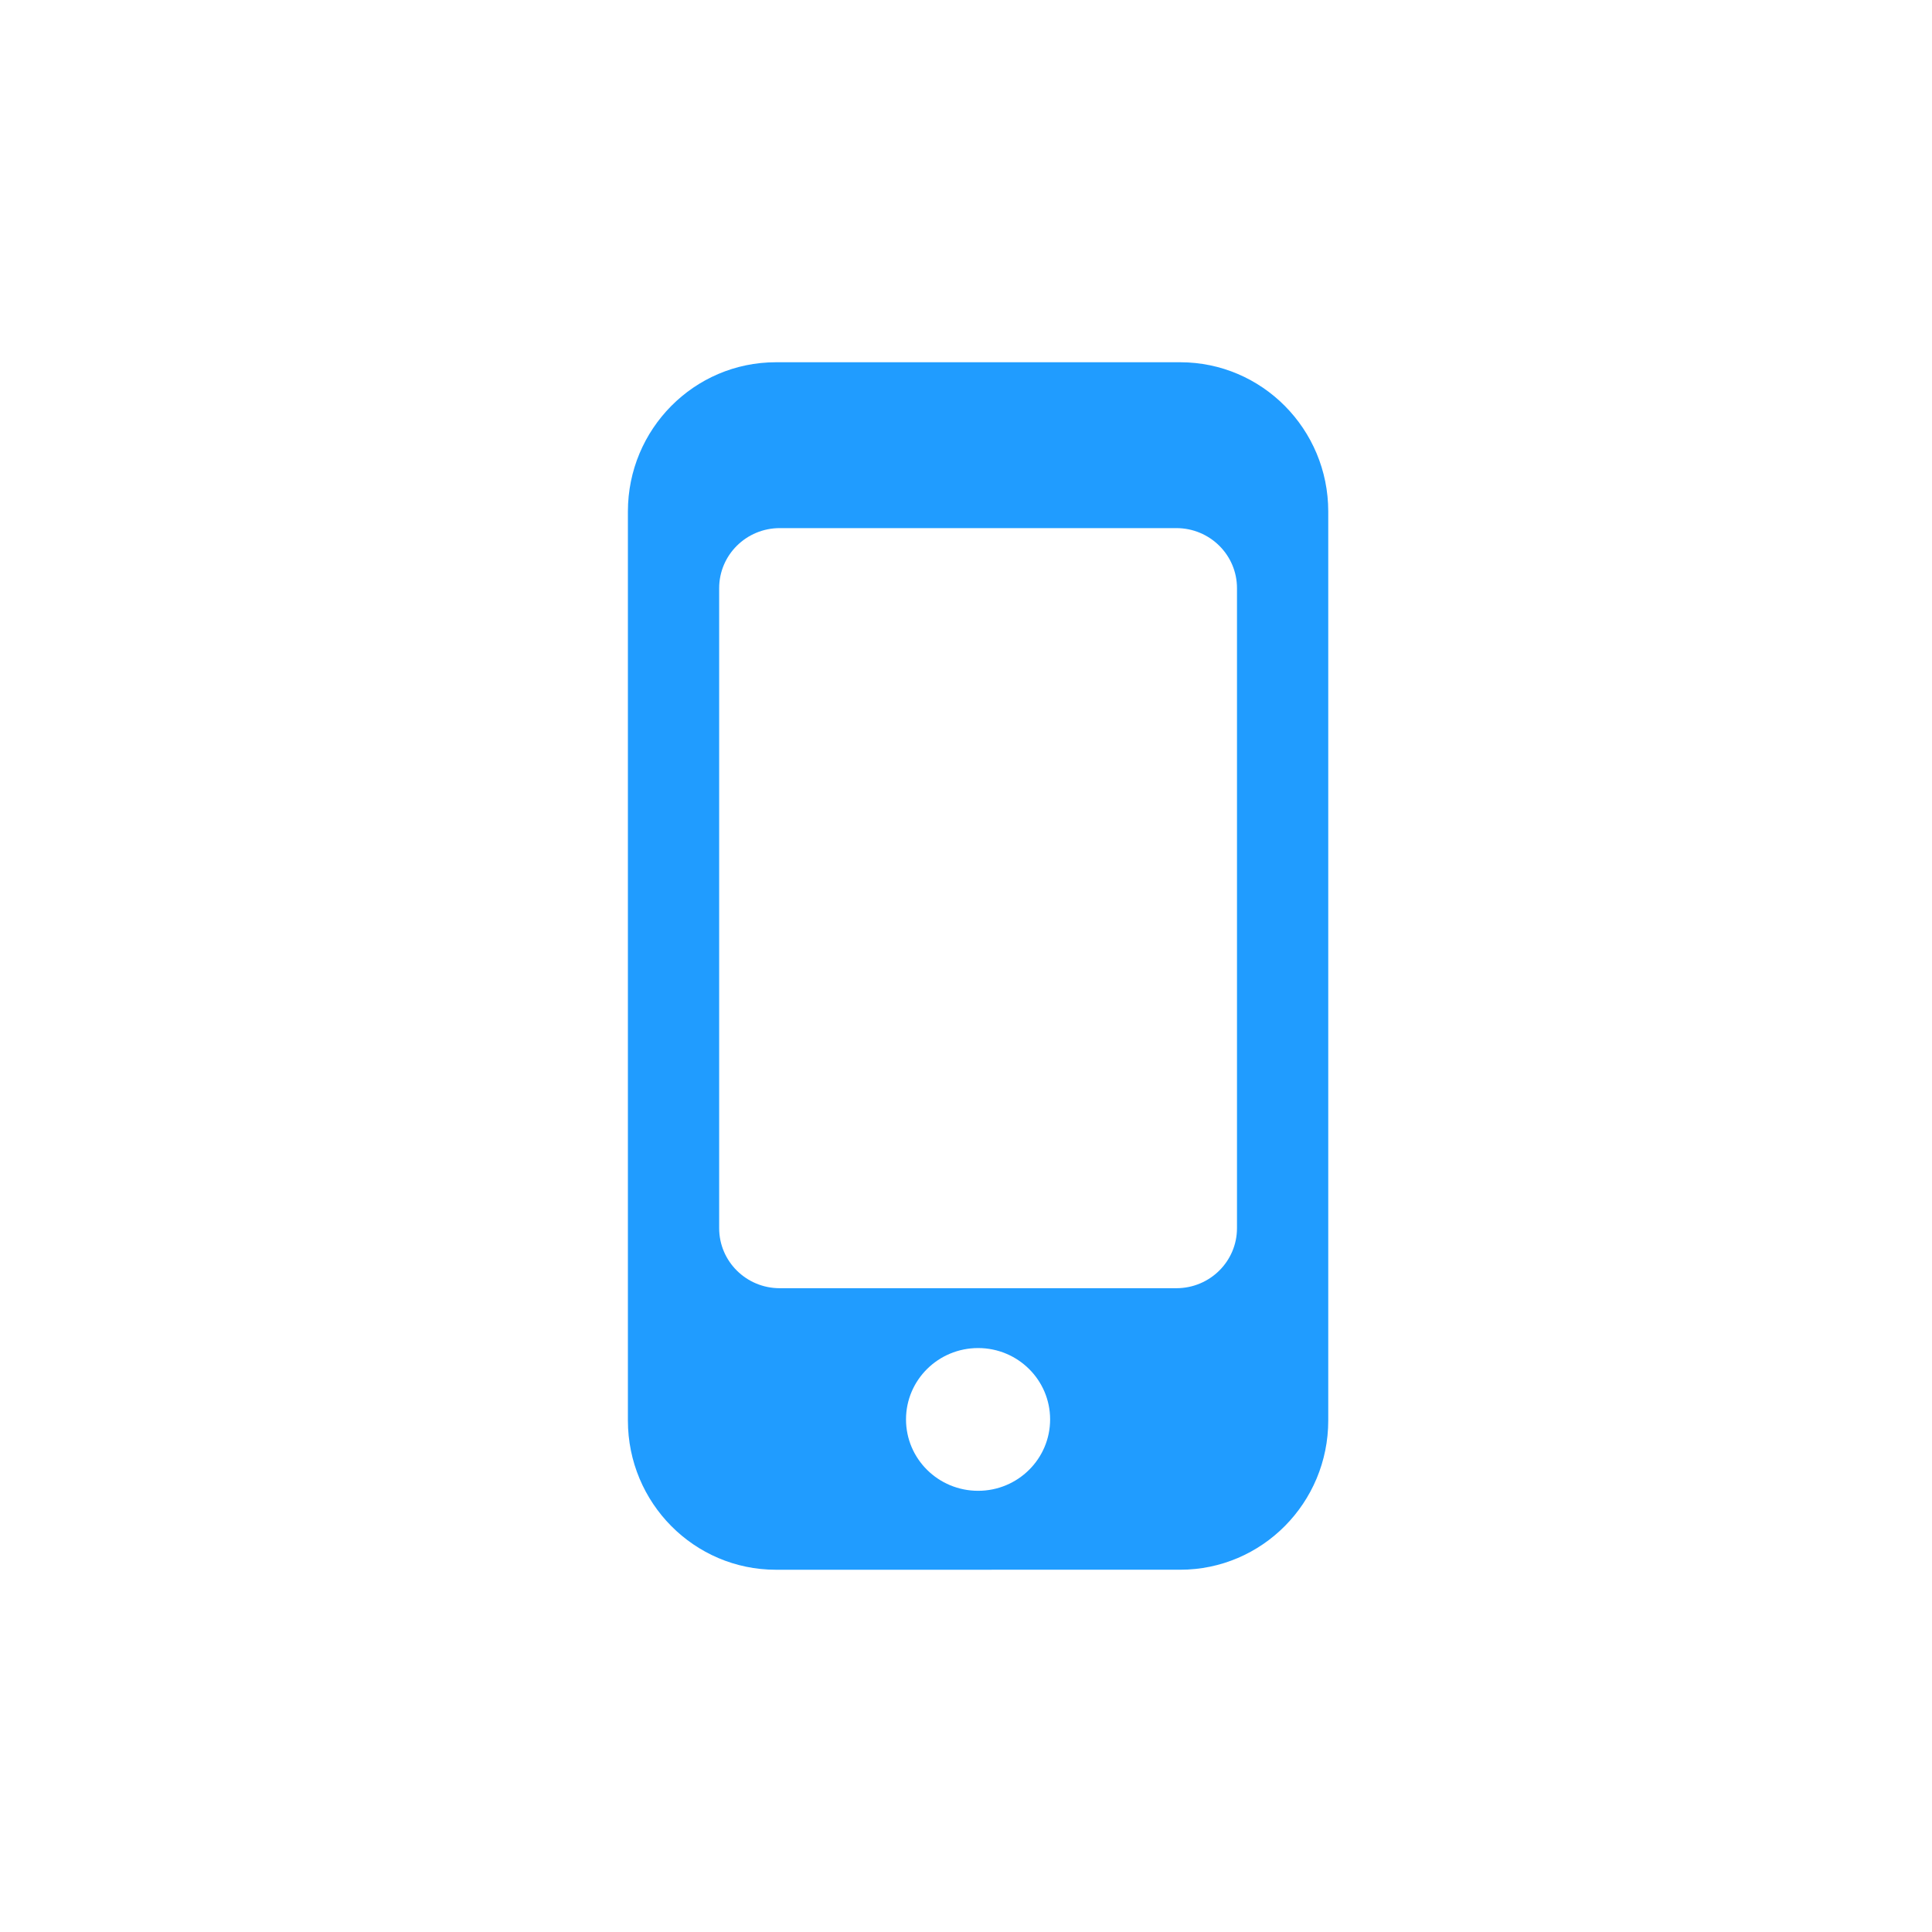 <?xml version="1.0" encoding="UTF-8"?>
<svg width="80px" height="80px" viewBox="0 0 80 80" version="1.1" xmlns="http://www.w3.org/2000/svg" xmlns:xlink="http://www.w3.org/1999/xlink">
    <!-- Generator: Sketch 59.1 (86144) - https://sketch.com -->
    <title>ic/cat_f/ic_cat_f_06</title>
    <desc>Created with Sketch.</desc>
    <g id="ic/cat_f/ic_cat_f_06" stroke="none" stroke-width="1" fill="none" fill-rule="evenodd">
        <path d="M48.87,64.999 C52.256,64.999 55,62.231 55,58.817 L55,21.181 C55,17.768 52.256,15 48.87,15 L32.129,15 C28.743,15 26,17.768 26,21.181 L26,58.819 C26,62.232 28.743,65 32.129,65 L48.87,64.999 L48.87,64.999 Z M40.502,61.731 C38.852,61.731 37.516,60.408 37.516,58.775 C37.516,57.142 38.852,55.82 40.502,55.82 C42.148,55.82 43.483,57.142 43.483,58.775 C43.483,60.408 42.148,61.731 40.502,61.731 Z M29.779,50.856 L29.779,24.355 C29.779,22.981 30.902,21.868 32.289,21.868 L48.711,21.868 C50.098,21.868 51.221,22.981 51.221,24.354 C51.221,30.239 51.221,44.968 51.221,50.855 C51.221,52.229 50.098,53.342 48.711,53.342 L32.289,53.342 C30.902,53.343 29.779,52.23 29.779,50.856 Z" id="Shape" fill="#209CFF"></path>
    </g>
</svg>